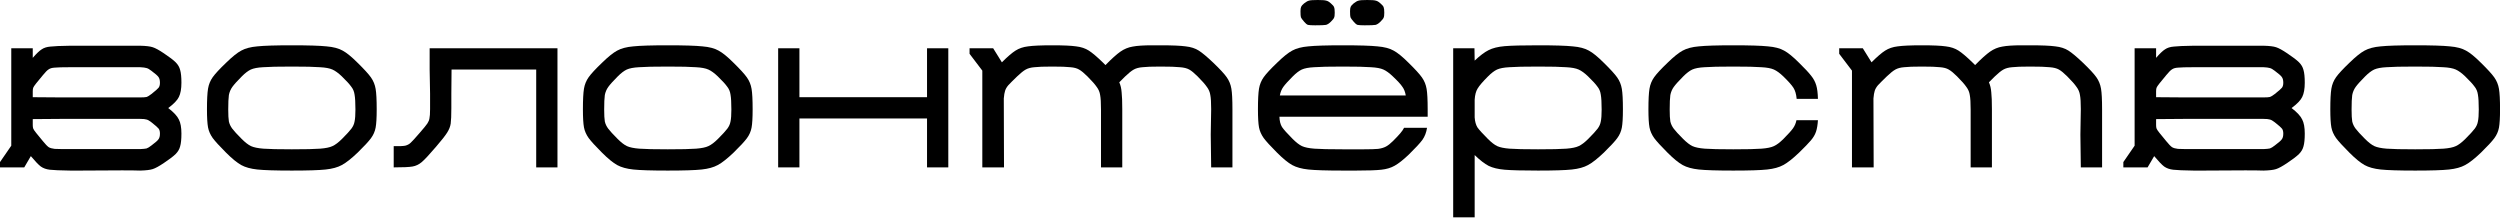 <?xml version="1.0" encoding="UTF-8"?> <svg xmlns="http://www.w3.org/2000/svg" width="424" height="37" viewBox="0 0 424 37" fill="none"> <path d="M28.533 18.325C29.471 19.046 30.072 19.695 30.336 20.272C30.625 20.825 30.769 21.619 30.769 22.653C30.769 23.615 30.697 24.336 30.553 24.817C30.433 25.298 30.18 25.731 29.795 26.116C29.41 26.501 28.749 27.006 27.811 27.631C26.994 28.184 26.356 28.533 25.899 28.677C25.467 28.821 24.757 28.905 23.771 28.93C23.098 28.905 22.076 28.893 20.705 28.893L13.707 28.93H11.904C10.196 28.905 9.042 28.857 8.441 28.785C7.84 28.713 7.335 28.533 6.926 28.244C6.541 27.956 5.976 27.366 5.23 26.477L4.112 28.389H0V27.487L1.912 24.709V8.188H5.555V9.812C6.18 9.09 6.685 8.609 7.07 8.369C7.455 8.104 7.948 7.948 8.549 7.9C9.15 7.828 10.268 7.779 11.904 7.755H23.771C24.757 7.779 25.467 7.864 25.899 8.008C26.356 8.152 26.994 8.501 27.811 9.054C28.749 9.679 29.41 10.184 29.795 10.569C30.18 10.954 30.433 11.387 30.553 11.868C30.697 12.349 30.769 13.07 30.769 14.032C30.769 15.066 30.625 15.872 30.336 16.449C30.072 17.002 29.471 17.627 28.533 18.325ZM7.287 12.733C6.806 13.31 6.421 13.779 6.132 14.14C5.844 14.501 5.675 14.753 5.627 14.898C5.579 15.042 5.555 15.234 5.555 15.475V16.485L10.316 16.521H23.771C24.276 16.521 24.637 16.497 24.854 16.449C25.07 16.377 25.346 16.208 25.683 15.944C26.356 15.415 26.765 15.054 26.91 14.862C27.054 14.669 27.126 14.393 27.126 14.032C27.126 13.599 27.042 13.274 26.873 13.058C26.729 12.842 26.332 12.493 25.683 12.012C25.346 11.747 25.07 11.591 24.854 11.543C24.637 11.471 24.276 11.423 23.771 11.399H11.904C10.605 11.399 9.727 11.423 9.27 11.471C8.838 11.495 8.501 11.591 8.26 11.759C8.02 11.904 7.695 12.228 7.287 12.733ZM25.683 24.673C26.332 24.192 26.729 23.843 26.873 23.627C27.042 23.411 27.126 23.086 27.126 22.653C27.126 22.292 27.054 22.016 26.91 21.823C26.765 21.631 26.356 21.27 25.683 20.741C25.346 20.477 25.07 20.32 24.854 20.272C24.637 20.2 24.276 20.164 23.771 20.164H10.316L5.555 20.2V21.21C5.555 21.451 5.579 21.643 5.627 21.787C5.675 21.932 5.844 22.184 6.132 22.545C6.421 22.906 6.806 23.375 7.287 23.952C7.695 24.457 8.02 24.793 8.26 24.962C8.501 25.106 8.838 25.202 9.27 25.25C9.727 25.274 10.605 25.286 11.904 25.286H23.771C24.276 25.262 24.637 25.226 24.854 25.178C25.07 25.106 25.346 24.938 25.683 24.673Z" fill="black"></path> <path d="M49.495 28.93C46.754 28.93 44.806 28.869 43.651 28.749C42.521 28.629 41.607 28.377 40.91 27.992C40.212 27.607 39.347 26.898 38.313 25.863C37.231 24.781 36.485 23.964 36.076 23.411C35.667 22.833 35.403 22.232 35.283 21.607C35.163 20.958 35.102 19.936 35.102 18.541C35.102 16.93 35.163 15.763 35.283 15.042C35.403 14.32 35.667 13.671 36.076 13.094C36.485 12.517 37.243 11.699 38.349 10.641C39.383 9.631 40.237 8.946 40.91 8.585C41.607 8.2 42.521 7.96 43.651 7.864C44.806 7.743 46.754 7.683 49.495 7.683C52.261 7.683 54.22 7.743 55.375 7.864C56.529 7.96 57.443 8.2 58.116 8.585C58.789 8.946 59.631 9.631 60.641 10.641C61.747 11.723 62.505 12.553 62.914 13.13C63.322 13.707 63.587 14.357 63.707 15.078C63.828 15.775 63.888 16.93 63.888 18.541C63.888 19.96 63.828 20.994 63.707 21.643C63.587 22.292 63.322 22.894 62.914 23.447C62.505 24 61.759 24.805 60.677 25.863C59.595 26.898 58.693 27.607 57.972 27.992C57.275 28.377 56.361 28.629 55.23 28.749C54.1 28.869 52.188 28.93 49.495 28.93ZM49.495 25.322C51.779 25.322 53.379 25.286 54.292 25.214C55.23 25.142 55.928 24.998 56.385 24.781C56.866 24.565 57.407 24.156 58.008 23.555C58.778 22.785 59.306 22.208 59.595 21.823C59.884 21.439 60.064 21.03 60.136 20.597C60.232 20.164 60.281 19.491 60.281 18.577C60.281 17.423 60.232 16.581 60.136 16.052C60.064 15.523 59.872 15.066 59.559 14.681C59.27 14.272 58.741 13.695 57.972 12.95C57.395 12.397 56.866 12.012 56.385 11.796C55.904 11.579 55.194 11.447 54.257 11.399C53.343 11.326 51.755 11.29 49.495 11.29C47.186 11.29 45.563 11.326 44.625 11.399C43.712 11.447 43.014 11.579 42.533 11.796C42.076 12.012 41.571 12.397 41.018 12.95C40.249 13.719 39.708 14.32 39.395 14.753C39.106 15.162 38.914 15.619 38.818 16.124C38.746 16.629 38.709 17.447 38.709 18.577C38.709 19.491 38.746 20.164 38.818 20.597C38.914 21.03 39.106 21.439 39.395 21.823C39.684 22.208 40.212 22.785 40.982 23.555C41.583 24.156 42.112 24.565 42.569 24.781C43.05 24.998 43.748 25.142 44.661 25.214C45.599 25.286 47.21 25.322 49.495 25.322Z" fill="black"></path> <path d="M94.547 8.188V28.389H90.94V11.796H76.584L76.548 15.872V18.325C76.548 19.551 76.512 20.429 76.439 20.958C76.367 21.463 76.163 21.98 75.826 22.509C75.49 23.038 74.864 23.831 73.951 24.89C72.844 26.188 72.039 27.054 71.534 27.487C71.053 27.895 70.524 28.148 69.947 28.244C69.394 28.34 68.335 28.389 66.772 28.389V24.781C67.71 24.805 68.359 24.781 68.72 24.709C69.105 24.613 69.418 24.445 69.658 24.204C69.922 23.964 70.427 23.411 71.173 22.545C71.846 21.775 72.279 21.246 72.472 20.958C72.664 20.669 72.784 20.381 72.832 20.092C72.904 19.779 72.941 19.25 72.941 18.505V15.872L72.868 11.796V8.188H94.547Z" fill="black"></path> <path d="M113.255 28.93C110.513 28.93 108.565 28.869 107.411 28.749C106.281 28.629 105.367 28.377 104.67 27.992C103.972 27.607 103.106 26.898 102.072 25.863C100.99 24.781 100.245 23.964 99.836 23.411C99.427 22.833 99.163 22.232 99.042 21.607C98.922 20.958 98.862 19.936 98.862 18.541C98.862 16.93 98.922 15.763 99.042 15.042C99.163 14.32 99.427 13.671 99.836 13.094C100.245 12.517 101.002 11.699 102.109 10.641C103.143 9.631 103.996 8.946 104.67 8.585C105.367 8.2 106.281 7.96 107.411 7.864C108.565 7.743 110.513 7.683 113.255 7.683C116.02 7.683 117.98 7.743 119.134 7.864C120.289 7.96 121.203 8.2 121.876 8.585C122.549 8.946 123.391 9.631 124.401 10.641C125.507 11.723 126.265 12.553 126.673 13.13C127.082 13.707 127.347 14.357 127.467 15.078C127.587 15.775 127.647 16.93 127.647 18.541C127.647 19.96 127.587 20.994 127.467 21.643C127.347 22.292 127.082 22.894 126.673 23.447C126.265 24 125.519 24.805 124.437 25.863C123.355 26.898 122.453 27.607 121.732 27.992C121.034 28.377 120.12 28.629 118.99 28.749C117.86 28.869 115.948 28.93 113.255 28.93ZM113.255 25.322C115.539 25.322 117.138 25.286 118.052 25.214C118.99 25.142 119.687 24.998 120.144 24.781C120.625 24.565 121.166 24.156 121.768 23.555C122.537 22.785 123.066 22.208 123.355 21.823C123.643 21.439 123.824 21.03 123.896 20.597C123.992 20.164 124.04 19.491 124.04 18.577C124.04 17.423 123.992 16.581 123.896 16.052C123.824 15.523 123.631 15.066 123.319 14.681C123.03 14.272 122.501 13.695 121.732 12.95C121.154 12.397 120.625 12.012 120.144 11.796C119.663 11.579 118.954 11.447 118.016 11.399C117.102 11.326 115.515 11.29 113.255 11.29C110.946 11.29 109.323 11.326 108.385 11.399C107.471 11.447 106.774 11.579 106.293 11.796C105.836 12.012 105.331 12.397 104.778 12.95C104.008 13.719 103.467 14.32 103.155 14.753C102.866 15.162 102.674 15.619 102.577 16.124C102.505 16.629 102.469 17.447 102.469 18.577C102.469 19.491 102.505 20.164 102.577 20.597C102.674 21.03 102.866 21.439 103.155 21.823C103.443 22.208 103.972 22.785 104.742 23.555C105.343 24.156 105.872 24.565 106.329 24.781C106.81 24.998 107.507 25.142 108.421 25.214C109.359 25.286 110.97 25.322 113.255 25.322Z" fill="black"></path> <path d="M157.225 8.188H160.832V28.389H157.225V20.092H135.582V28.389H131.975V8.188H135.582V16.485H157.225V8.188Z" fill="black"></path> <path d="M209.021 28.389H205.414L205.342 22.833L205.414 18.505C205.414 17.399 205.366 16.605 205.27 16.124C205.198 15.619 205.005 15.162 204.693 14.753C204.404 14.32 203.875 13.719 203.106 12.95C202.552 12.397 202.084 12.012 201.699 11.796C201.314 11.579 200.785 11.447 200.112 11.399C199.462 11.326 198.356 11.29 196.793 11.29C195.374 11.29 194.364 11.326 193.763 11.399C193.162 11.447 192.669 11.579 192.284 11.796C191.899 12.012 191.418 12.397 190.841 12.95L189.831 13.96C190.048 14.441 190.18 15.006 190.228 15.655C190.3 16.28 190.336 17.23 190.336 18.505V28.389H186.729V18.577C186.729 17.447 186.681 16.629 186.585 16.124C186.513 15.619 186.32 15.162 186.008 14.753C185.719 14.32 185.19 13.719 184.42 12.95C183.867 12.397 183.398 12.012 183.014 11.796C182.653 11.579 182.16 11.447 181.535 11.399C180.933 11.326 179.911 11.29 178.469 11.29C177.05 11.29 176.04 11.326 175.438 11.399C174.837 11.447 174.344 11.579 173.96 11.796C173.575 12.012 173.094 12.397 172.517 12.95C171.795 13.647 171.29 14.152 171.002 14.465C170.737 14.777 170.557 15.09 170.461 15.403C170.364 15.691 170.292 16.124 170.244 16.701L170.28 28.389H166.601V11.976L164.437 9.126V8.188H168.441L169.92 10.569C170.881 9.607 171.651 8.946 172.228 8.585C172.829 8.2 173.539 7.96 174.356 7.864C175.198 7.743 176.569 7.683 178.469 7.683C180.344 7.683 181.691 7.743 182.509 7.864C183.35 7.96 184.072 8.2 184.673 8.585C185.274 8.97 186.08 9.655 187.09 10.641C187.354 10.906 187.486 11.038 187.486 11.038C188.521 9.98 189.362 9.222 190.011 8.765C190.661 8.309 191.358 8.02 192.104 7.9C192.849 7.755 193.955 7.683 195.422 7.683H196.793C198.789 7.683 200.22 7.743 201.086 7.864C201.975 7.96 202.721 8.2 203.322 8.585C203.923 8.97 204.741 9.655 205.775 10.641C206.881 11.699 207.639 12.517 208.047 13.094C208.456 13.671 208.721 14.32 208.841 15.042C208.961 15.739 209.021 16.894 209.021 18.505V28.389Z" fill="black"></path> <path d="M221.175 3.679C220.863 3.319 220.682 3.066 220.634 2.922C220.586 2.778 220.562 2.441 220.562 1.912C220.562 1.575 220.598 1.323 220.67 1.154C220.742 0.986 220.911 0.794 221.175 0.577C221.512 0.313 221.788 0.156 222.005 0.108C222.221 0.036 222.714 0 223.484 0C224.229 0 224.71 0.036 224.927 0.108C225.167 0.156 225.432 0.313 225.72 0.577C226.033 0.842 226.213 1.058 226.261 1.226C226.334 1.395 226.37 1.707 226.37 2.164C226.37 2.573 226.334 2.85 226.261 2.994C226.213 3.138 226.033 3.367 225.72 3.679C225.432 3.968 225.155 4.148 224.891 4.22C224.65 4.269 224.037 4.293 223.051 4.293C222.45 4.293 222.041 4.269 221.825 4.22C221.632 4.148 221.416 3.968 221.175 3.679ZM229.58 3.679C229.267 3.319 229.087 3.066 229.039 2.922C228.991 2.778 228.967 2.441 228.967 1.912C228.967 1.575 229.003 1.323 229.075 1.154C229.147 0.986 229.315 0.794 229.58 0.577C229.917 0.313 230.193 0.156 230.41 0.108C230.626 0.036 231.119 0 231.889 0C232.634 0 233.115 0.036 233.331 0.108C233.572 0.156 233.836 0.313 234.125 0.577C234.438 0.842 234.618 1.058 234.666 1.226C234.738 1.395 234.774 1.707 234.774 2.164C234.774 2.573 234.738 2.85 234.666 2.994C234.618 3.138 234.438 3.367 234.125 3.679C233.836 3.968 233.56 4.148 233.295 4.22C233.055 4.269 232.442 4.293 231.456 4.293C230.855 4.293 230.446 4.269 230.229 4.22C230.037 4.148 229.82 3.968 229.58 3.679ZM216.991 19.803C217.015 20.525 217.159 21.102 217.424 21.535C217.712 21.968 218.314 22.641 219.227 23.555C219.829 24.156 220.358 24.565 220.815 24.781C221.295 24.998 221.993 25.142 222.907 25.214C223.845 25.286 225.456 25.322 227.74 25.322H231.311C232.394 25.322 233.199 25.298 233.728 25.25C234.257 25.178 234.702 25.046 235.063 24.854C235.424 24.661 235.82 24.349 236.253 23.916C236.806 23.363 237.215 22.93 237.48 22.617C237.768 22.28 237.985 21.968 238.129 21.679H242.025C241.905 22.473 241.64 23.158 241.231 23.735C240.822 24.288 240.053 25.118 238.923 26.224C237.985 27.114 237.191 27.739 236.542 28.1C235.917 28.461 235.159 28.689 234.269 28.785C233.404 28.881 231.985 28.93 230.013 28.93H227.74C224.999 28.93 223.051 28.869 221.897 28.749C220.766 28.629 219.853 28.377 219.155 27.992C218.458 27.607 217.592 26.898 216.558 25.863C215.476 24.781 214.73 23.964 214.322 23.411C213.913 22.833 213.648 22.232 213.528 21.607C213.408 20.958 213.348 19.936 213.348 18.541C213.348 16.93 213.408 15.763 213.528 15.042C213.648 14.32 213.913 13.671 214.322 13.094C214.73 12.517 215.488 11.699 216.594 10.641C217.628 9.631 218.482 8.946 219.155 8.585C219.853 8.2 220.766 7.96 221.897 7.864C223.051 7.743 224.999 7.683 227.74 7.683C230.506 7.683 232.466 7.743 233.62 7.864C234.774 7.96 235.688 8.2 236.361 8.585C237.035 8.946 237.876 9.631 238.886 10.641C239.993 11.723 240.75 12.553 241.159 13.13C241.568 13.707 241.832 14.357 241.953 15.078C242.073 15.775 242.133 16.93 242.133 18.541V19.803H216.991ZM227.74 11.29C225.432 11.29 223.809 11.326 222.871 11.399C221.957 11.447 221.259 11.579 220.778 11.796C220.322 12.012 219.817 12.397 219.263 12.95C218.47 13.743 217.929 14.345 217.64 14.753C217.352 15.162 217.159 15.643 217.063 16.196H238.418C238.321 15.595 238.129 15.102 237.84 14.717C237.576 14.309 237.035 13.719 236.217 12.95C235.64 12.397 235.111 12.012 234.63 11.796C234.149 11.579 233.44 11.447 232.502 11.399C231.588 11.326 230.001 11.29 227.74 11.29Z" fill="black"></path> <path d="M271.999 10.641C273.105 11.723 273.863 12.553 274.272 13.13C274.681 13.707 274.945 14.357 275.065 15.078C275.186 15.775 275.246 16.93 275.246 18.541C275.246 19.96 275.186 20.994 275.065 21.643C274.945 22.292 274.681 22.894 274.272 23.447C273.863 24 273.117 24.805 272.035 25.863C270.953 26.898 270.051 27.607 269.33 27.992C268.633 28.377 267.719 28.629 266.589 28.749C265.458 28.869 263.546 28.93 260.853 28.93C258.208 28.93 256.32 28.881 255.19 28.785C254.084 28.689 253.182 28.473 252.484 28.136C251.787 27.775 250.993 27.162 250.104 26.296V36.865H246.46V8.188H250.068L250.104 10.28C250.993 9.439 251.775 8.85 252.448 8.513C253.146 8.152 254.06 7.924 255.19 7.828C256.344 7.731 258.232 7.683 260.853 7.683C263.619 7.683 265.578 7.743 266.733 7.864C267.887 7.96 268.801 8.2 269.474 8.585C270.148 8.946 270.989 9.631 271.999 10.641ZM269.366 23.555C270.136 22.785 270.665 22.208 270.953 21.823C271.242 21.439 271.422 21.03 271.494 20.597C271.59 20.164 271.639 19.491 271.639 18.577C271.639 17.423 271.59 16.581 271.494 16.052C271.422 15.523 271.23 15.066 270.917 14.681C270.629 14.272 270.1 13.695 269.33 12.95C268.753 12.397 268.224 12.012 267.743 11.796C267.262 11.579 266.552 11.447 265.615 11.399C264.701 11.326 263.114 11.29 260.853 11.29C258.545 11.29 256.921 11.326 255.983 11.399C255.07 11.447 254.372 11.579 253.891 11.796C253.434 12.012 252.929 12.397 252.376 12.95C251.486 13.839 250.897 14.525 250.609 15.006C250.32 15.463 250.152 16.1 250.104 16.918V19.912C250.152 20.609 250.308 21.174 250.573 21.607C250.861 22.016 251.45 22.665 252.34 23.555C252.941 24.156 253.47 24.565 253.927 24.781C254.408 24.998 255.106 25.142 256.019 25.214C256.957 25.286 258.569 25.322 260.853 25.322C263.138 25.322 264.737 25.286 265.651 25.214C266.589 25.142 267.286 24.998 267.743 24.781C268.224 24.565 268.765 24.156 269.366 23.555Z" fill="black"></path> <path d="M279.573 18.541C279.573 16.93 279.633 15.763 279.754 15.042C279.874 14.32 280.138 13.671 280.547 13.094C280.956 12.517 281.713 11.699 282.82 10.641C283.854 9.631 284.707 8.946 285.381 8.585C286.078 8.2 286.992 7.96 288.122 7.864C289.277 7.743 291.224 7.683 293.966 7.683C296.731 7.683 298.691 7.743 299.846 7.864C301 7.96 301.914 8.2 302.587 8.585C303.26 8.946 304.102 9.631 305.112 10.641C306.074 11.579 306.759 12.312 307.168 12.842C307.577 13.347 307.866 13.888 308.034 14.465C308.202 15.018 308.298 15.787 308.322 16.773H304.715C304.643 15.98 304.463 15.355 304.174 14.898C303.886 14.441 303.308 13.791 302.443 12.95C301.866 12.397 301.337 12.012 300.856 11.796C300.375 11.579 299.665 11.447 298.727 11.399C297.814 11.326 296.226 11.29 293.966 11.29C291.657 11.29 290.034 11.326 289.096 11.399C288.182 11.447 287.485 11.579 287.004 11.796C286.547 12.012 286.042 12.397 285.489 12.95C284.719 13.719 284.178 14.32 283.866 14.753C283.577 15.162 283.385 15.619 283.289 16.124C283.216 16.629 283.18 17.447 283.18 18.577C283.18 19.491 283.216 20.164 283.289 20.597C283.385 21.03 283.577 21.439 283.866 21.823C284.154 22.208 284.683 22.785 285.453 23.555C286.054 24.156 286.583 24.565 287.04 24.781C287.521 24.998 288.218 25.142 289.132 25.214C290.07 25.286 291.681 25.322 293.966 25.322C296.25 25.322 297.85 25.286 298.763 25.214C299.701 25.142 300.399 24.998 300.856 24.781C301.337 24.565 301.878 24.156 302.479 23.555C303.272 22.761 303.813 22.16 304.102 21.751C304.391 21.343 304.583 20.886 304.679 20.381H308.322C308.274 21.174 308.166 21.823 307.998 22.328C307.829 22.833 307.541 23.326 307.132 23.807C306.723 24.288 306.062 24.974 305.148 25.863C304.066 26.898 303.164 27.607 302.443 27.992C301.745 28.377 300.832 28.629 299.701 28.749C298.571 28.869 296.659 28.93 293.966 28.93C291.224 28.93 289.277 28.869 288.122 28.749C286.992 28.629 286.078 28.377 285.381 27.992C284.683 27.607 283.818 26.898 282.784 25.863C281.701 24.781 280.956 23.964 280.547 23.411C280.138 22.833 279.874 22.232 279.754 21.607C279.633 20.958 279.573 19.936 279.573 18.541Z" fill="black"></path> <path d="M356.514 28.389H352.907L352.835 22.833L352.907 18.505C352.907 17.399 352.859 16.605 352.763 16.124C352.69 15.619 352.498 15.162 352.185 14.753C351.897 14.32 351.368 13.719 350.598 12.95C350.045 12.397 349.576 12.012 349.191 11.796C348.807 11.579 348.278 11.447 347.604 11.399C346.955 11.326 345.849 11.29 344.286 11.29C342.867 11.29 341.857 11.326 341.256 11.399C340.654 11.447 340.162 11.579 339.777 11.796C339.392 12.012 338.911 12.397 338.334 12.95L337.324 13.96C337.54 14.441 337.673 15.006 337.721 15.655C337.793 16.28 337.829 17.23 337.829 18.505V28.389H334.222V18.577C334.222 17.447 334.174 16.629 334.077 16.124C334.005 15.619 333.813 15.162 333.5 14.753C333.212 14.32 332.683 13.719 331.913 12.95C331.36 12.397 330.891 12.012 330.506 11.796C330.146 11.579 329.653 11.447 329.027 11.399C328.426 11.326 327.404 11.29 325.961 11.29C324.542 11.29 323.532 11.326 322.931 11.399C322.33 11.447 321.837 11.579 321.452 11.796C321.068 12.012 320.587 12.397 320.009 12.95C319.288 13.647 318.783 14.152 318.494 14.465C318.23 14.777 318.05 15.09 317.953 15.403C317.857 15.691 317.785 16.124 317.737 16.701L317.773 28.389H314.094V11.976L311.929 9.126V8.188H315.933L317.412 10.569C318.374 9.607 319.144 8.946 319.721 8.585C320.322 8.2 321.031 7.96 321.849 7.864C322.691 7.743 324.061 7.683 325.961 7.683C327.837 7.683 329.184 7.743 330.001 7.864C330.843 7.96 331.564 8.2 332.166 8.585C332.767 8.97 333.572 9.655 334.582 10.641C334.847 10.906 334.979 11.038 334.979 11.038C336.013 9.98 336.855 9.222 337.504 8.765C338.154 8.309 338.851 8.02 339.596 7.9C340.342 7.755 341.448 7.683 342.915 7.683H344.286C346.282 7.683 347.713 7.743 348.578 7.864C349.468 7.96 350.214 8.2 350.815 8.585C351.416 8.97 352.234 9.655 353.268 10.641C354.374 11.699 355.131 12.517 355.54 13.094C355.949 13.671 356.213 14.32 356.334 15.042C356.454 15.739 356.514 16.894 356.514 18.505V28.389Z" fill="black"></path> <path d="M388.652 18.325C389.59 19.046 390.191 19.695 390.455 20.272C390.744 20.825 390.888 21.619 390.888 22.653C390.888 23.615 390.816 24.336 390.672 24.817C390.552 25.298 390.299 25.731 389.914 26.116C389.529 26.501 388.868 27.006 387.93 27.631C387.113 28.184 386.475 28.533 386.019 28.677C385.586 28.821 384.876 28.905 383.89 28.93C383.217 28.905 382.195 28.893 380.824 28.893L373.826 28.93H372.023C370.315 28.905 369.161 28.857 368.56 28.785C367.959 28.713 367.454 28.533 367.045 28.244C366.66 27.956 366.095 27.366 365.349 26.477L364.231 28.389H360.119V27.487L362.031 24.709V8.188H365.674V9.812C366.299 9.09 366.804 8.609 367.189 8.369C367.574 8.104 368.067 7.948 368.668 7.9C369.269 7.828 370.387 7.779 372.023 7.755H383.89C384.876 7.779 385.586 7.864 386.019 8.008C386.475 8.152 387.113 8.501 387.93 9.054C388.868 9.679 389.529 10.184 389.914 10.569C390.299 10.954 390.552 11.387 390.672 11.868C390.816 12.349 390.888 13.07 390.888 14.032C390.888 15.066 390.744 15.872 390.455 16.449C390.191 17.002 389.59 17.627 388.652 18.325ZM367.405 12.733C366.925 13.31 366.54 13.779 366.251 14.14C365.963 14.501 365.794 14.753 365.746 14.898C365.698 15.042 365.674 15.234 365.674 15.475V16.485L370.435 16.521H383.89C384.395 16.521 384.756 16.497 384.972 16.449C385.189 16.377 385.465 16.208 385.802 15.944C386.475 15.415 386.884 15.054 387.029 14.862C387.173 14.669 387.245 14.393 387.245 14.032C387.245 13.599 387.161 13.274 386.992 13.058C386.848 12.842 386.451 12.493 385.802 12.012C385.465 11.747 385.189 11.591 384.972 11.543C384.756 11.471 384.395 11.423 383.89 11.399H372.023C370.724 11.399 369.846 11.423 369.389 11.471C368.957 11.495 368.62 11.591 368.379 11.759C368.139 11.904 367.814 12.228 367.405 12.733ZM385.802 24.673C386.451 24.192 386.848 23.843 386.992 23.627C387.161 23.411 387.245 23.086 387.245 22.653C387.245 22.292 387.173 22.016 387.029 21.823C386.884 21.631 386.475 21.27 385.802 20.741C385.465 20.477 385.189 20.32 384.972 20.272C384.756 20.2 384.395 20.164 383.89 20.164H370.435L365.674 20.2V21.21C365.674 21.451 365.698 21.643 365.746 21.787C365.794 21.932 365.963 22.184 366.251 22.545C366.54 22.906 366.925 23.375 367.405 23.952C367.814 24.457 368.139 24.793 368.379 24.962C368.62 25.106 368.957 25.202 369.389 25.25C369.846 25.274 370.724 25.286 372.023 25.286H383.89C384.395 25.262 384.756 25.226 384.972 25.178C385.189 25.106 385.465 24.938 385.802 24.673Z" fill="black"></path> <path d="M409.614 28.93C406.873 28.93 404.925 28.869 403.77 28.749C402.64 28.629 401.726 28.377 401.029 27.992C400.331 27.607 399.466 26.898 398.432 25.863C397.35 24.781 396.604 23.964 396.195 23.411C395.786 22.833 395.522 22.232 395.402 21.607C395.281 20.958 395.221 19.936 395.221 18.541C395.221 16.93 395.281 15.763 395.402 15.042C395.522 14.32 395.786 13.671 396.195 13.094C396.604 12.517 397.362 11.699 398.468 10.641C399.502 9.631 400.356 8.946 401.029 8.585C401.726 8.2 402.64 7.96 403.77 7.864C404.925 7.743 406.873 7.683 409.614 7.683C412.379 7.683 414.339 7.743 415.494 7.864C416.648 7.96 417.562 8.2 418.235 8.585C418.908 8.946 419.75 9.631 420.76 10.641C421.866 11.723 422.624 12.553 423.033 13.13C423.441 13.707 423.706 14.357 423.826 15.078C423.946 15.775 424.007 16.93 424.007 18.541C424.007 19.96 423.946 20.994 423.826 21.643C423.706 22.292 423.441 22.894 423.033 23.447C422.624 24 421.878 24.805 420.796 25.863C419.714 26.898 418.812 27.607 418.091 27.992C417.393 28.377 416.48 28.629 415.349 28.749C414.219 28.869 412.307 28.93 409.614 28.93ZM409.614 25.322C411.899 25.322 413.498 25.286 414.412 25.214C415.349 25.142 416.047 24.998 416.504 24.781C416.985 24.565 417.526 24.156 418.127 23.555C418.896 22.785 419.425 22.208 419.714 21.823C420.003 21.439 420.183 21.03 420.255 20.597C420.351 20.164 420.399 19.491 420.399 18.577C420.399 17.423 420.351 16.581 420.255 16.052C420.183 15.523 419.991 15.066 419.678 14.681C419.389 14.272 418.86 13.695 418.091 12.95C417.514 12.397 416.985 12.012 416.504 11.796C416.023 11.579 415.313 11.447 414.375 11.399C413.462 11.326 411.874 11.29 409.614 11.29C407.305 11.29 405.682 11.326 404.744 11.399C403.83 11.447 403.133 11.579 402.652 11.796C402.195 12.012 401.69 12.397 401.137 12.95C400.368 13.719 399.826 14.32 399.514 14.753C399.225 15.162 399.033 15.619 398.937 16.124C398.865 16.629 398.829 17.447 398.829 18.577C398.829 19.491 398.865 20.164 398.937 20.597C399.033 21.03 399.225 21.439 399.514 21.823C399.802 22.208 400.332 22.785 401.101 23.555C401.702 24.156 402.231 24.565 402.688 24.781C403.169 24.998 403.867 25.142 404.78 25.214C405.718 25.286 407.329 25.322 409.614 25.322Z" fill="black"></path> </svg> 